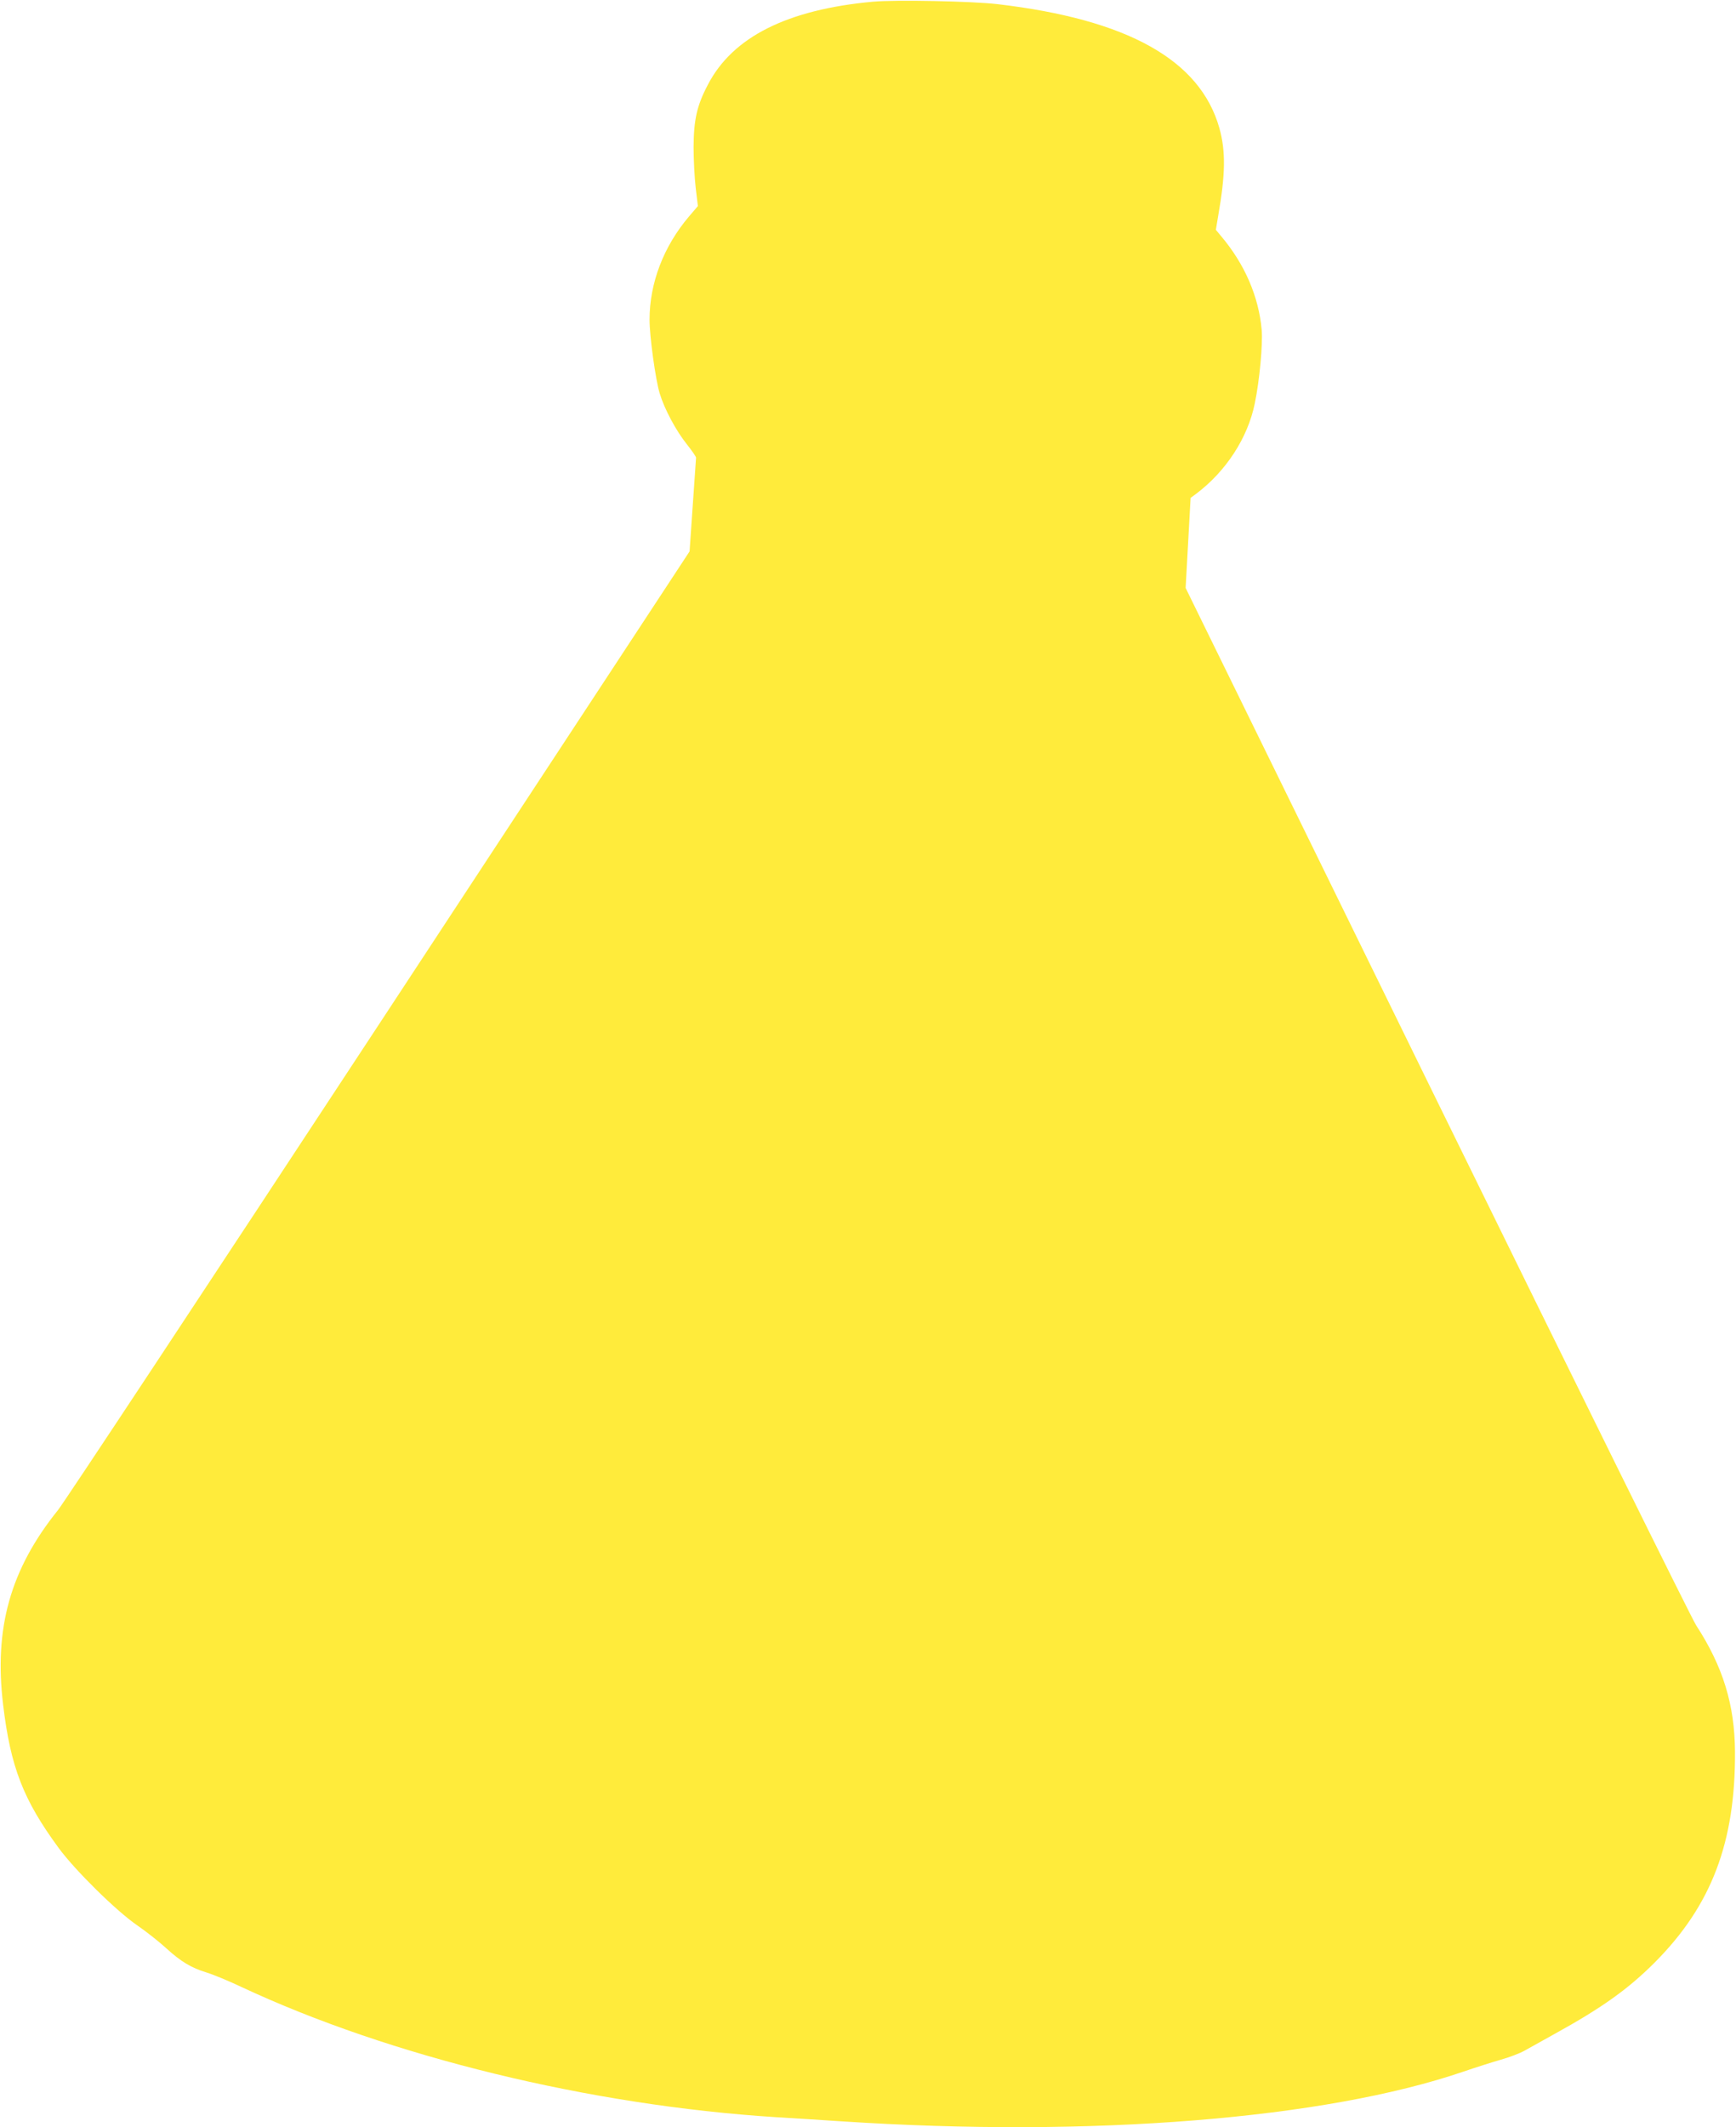 <?xml version="1.0" standalone="no"?>
<!DOCTYPE svg PUBLIC "-//W3C//DTD SVG 20010904//EN"
 "http://www.w3.org/TR/2001/REC-SVG-20010904/DTD/svg10.dtd">
<svg version="1.0" xmlns="http://www.w3.org/2000/svg"
 width="1045pt" height="1280pt" viewBox="0 0 1045 1280"
 preserveAspectRatio="xMidYMid meet">
<g transform="translate(0,1280) scale(0.1,-0.1)"
fill="#ffeb3b" stroke="none">
<path d="M5257 12790 c-517 -47 -847 -212 -996 -500 -66 -125 -85 -211 -86
-375 0 -77 6 -188 13 -247 l13 -108 -53 -62 c-154 -181 -238 -402 -238 -622 0
-100 36 -361 61 -443 29 -96 99 -226 164 -307 30 -38 55 -74 55 -80 0 -6 -9
-135 -20 -288 l-19 -276 -1871 -2848 c-1029 -1566 -1898 -2881 -1931 -2921
-287 -357 -386 -710 -330 -1173 45 -374 121 -570 334 -860 99 -135 348 -380
472 -465 55 -38 134 -100 175 -138 89 -81 150 -118 245 -147 39 -12 131 -50
205 -85 899 -421 2103 -714 3220 -785 91 -5 269 -17 395 -25 1502 -99 2912 14
3747 300 73 25 174 57 223 71 50 14 113 38 140 53 28 16 111 62 185 103 283
156 441 269 600 428 343 344 487 724 484 1270 -2 282 -72 511 -234 760 -27 41
-729 1462 -1561 3158 l-1512 3084 15 271 15 271 34 25 c179 135 310 336 352
542 29 138 49 356 42 443 -18 202 -102 397 -246 567 l-30 36 14 84 c44 251 46
389 7 529 -116 409 -551 653 -1335 745 -154 18 -609 27 -748 15z"/>
</g>
</svg>
